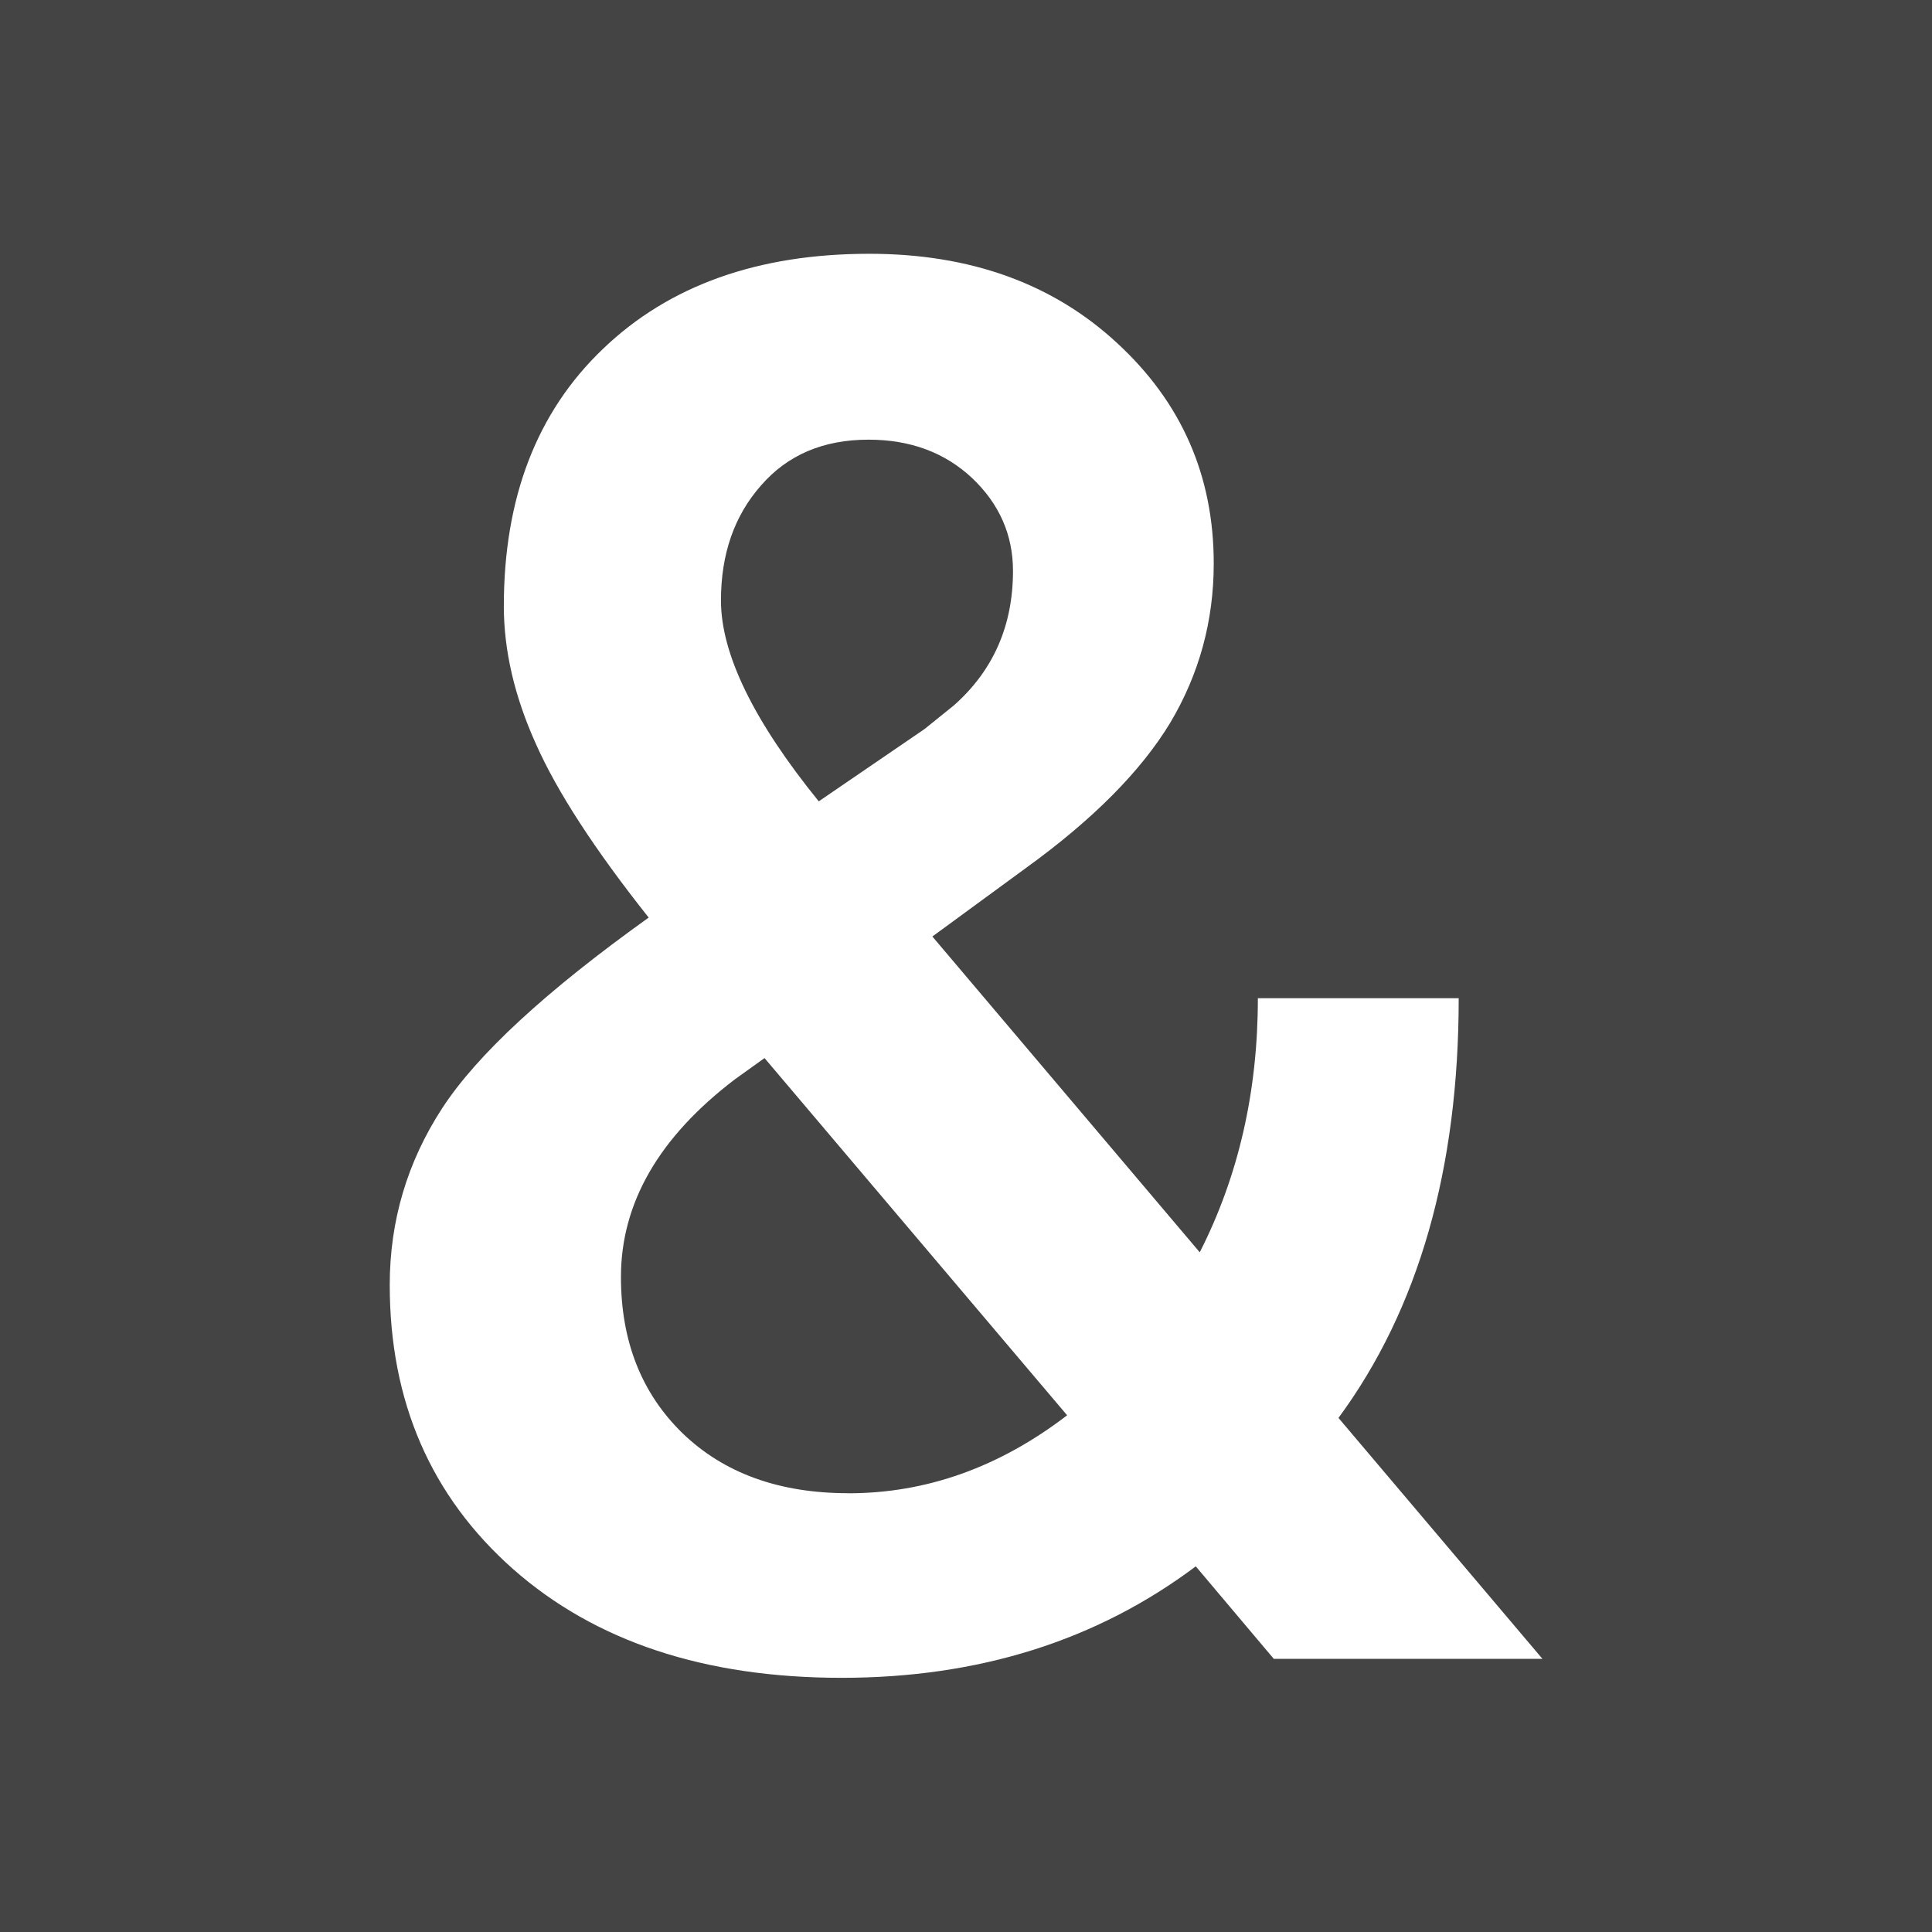 <?xml version="1.0" encoding="UTF-8"?>
<svg id="Lager_1" data-name="Lager 1" xmlns="http://www.w3.org/2000/svg" viewBox="0 0 243 243">
  <rect width="243" height="243" fill="#444"/>
  <path d="M49.02,161.61h0c0-8.05,2.2-15.46,6.59-22.21s13.06-14.75,25.98-23.99h0c-6.8-8.57-11.52-15.84-14.18-21.83-2.7-5.98-4.04-11.76-4.04-17.34h0c0-13.63,4.15-24.41,12.46-32.35,8.31-7.98,19.48-11.97,33.51-11.97h0c12.7,0,23.1,3.75,31.19,11.25,8.09,7.46,12.13,16.69,12.13,27.7h0c0,7.24-1.83,13.92-5.48,20.05-3.69,6.09-9.73,12.17-18.11,18.23h0l-11.8,8.64,33.63,39.72c4.87-9.57,7.31-20.22,7.31-31.96h25.26c0,21.49-5.04,39.09-15.12,52.79h0l25.65,30.3h-33.79l-9.81-11.63c-12.45,9.34-27.29,14.02-44.54,14.02-17.21,0-30.99-4.56-41.33-13.68-10.34-9.16-15.51-21.07-15.51-35.73ZM106.69,187.82h0c9.82,0,19-3.27,27.53-9.81h0l-38.06-44.93-3.71,2.66c-9.57,7.28-14.35,15.57-14.35,24.87h0c0,8.09,2.59,14.64,7.76,19.67,5.21,5.02,12.15,7.53,20.83,7.53ZM90.68,75.53h0c0,6.72,4.1,15.14,12.3,25.26h0l13.3-9.09,3.71-2.99c4.95-4.39,7.42-10.03,7.42-16.9h0c0-4.54-1.72-8.44-5.15-11.69-3.43-3.21-7.77-4.82-13.02-4.82h0c-5.69,0-10.19,1.92-13.52,5.76-3.36,3.8-5.04,8.62-5.04,14.46Z" fill="#fff"/>
</svg>